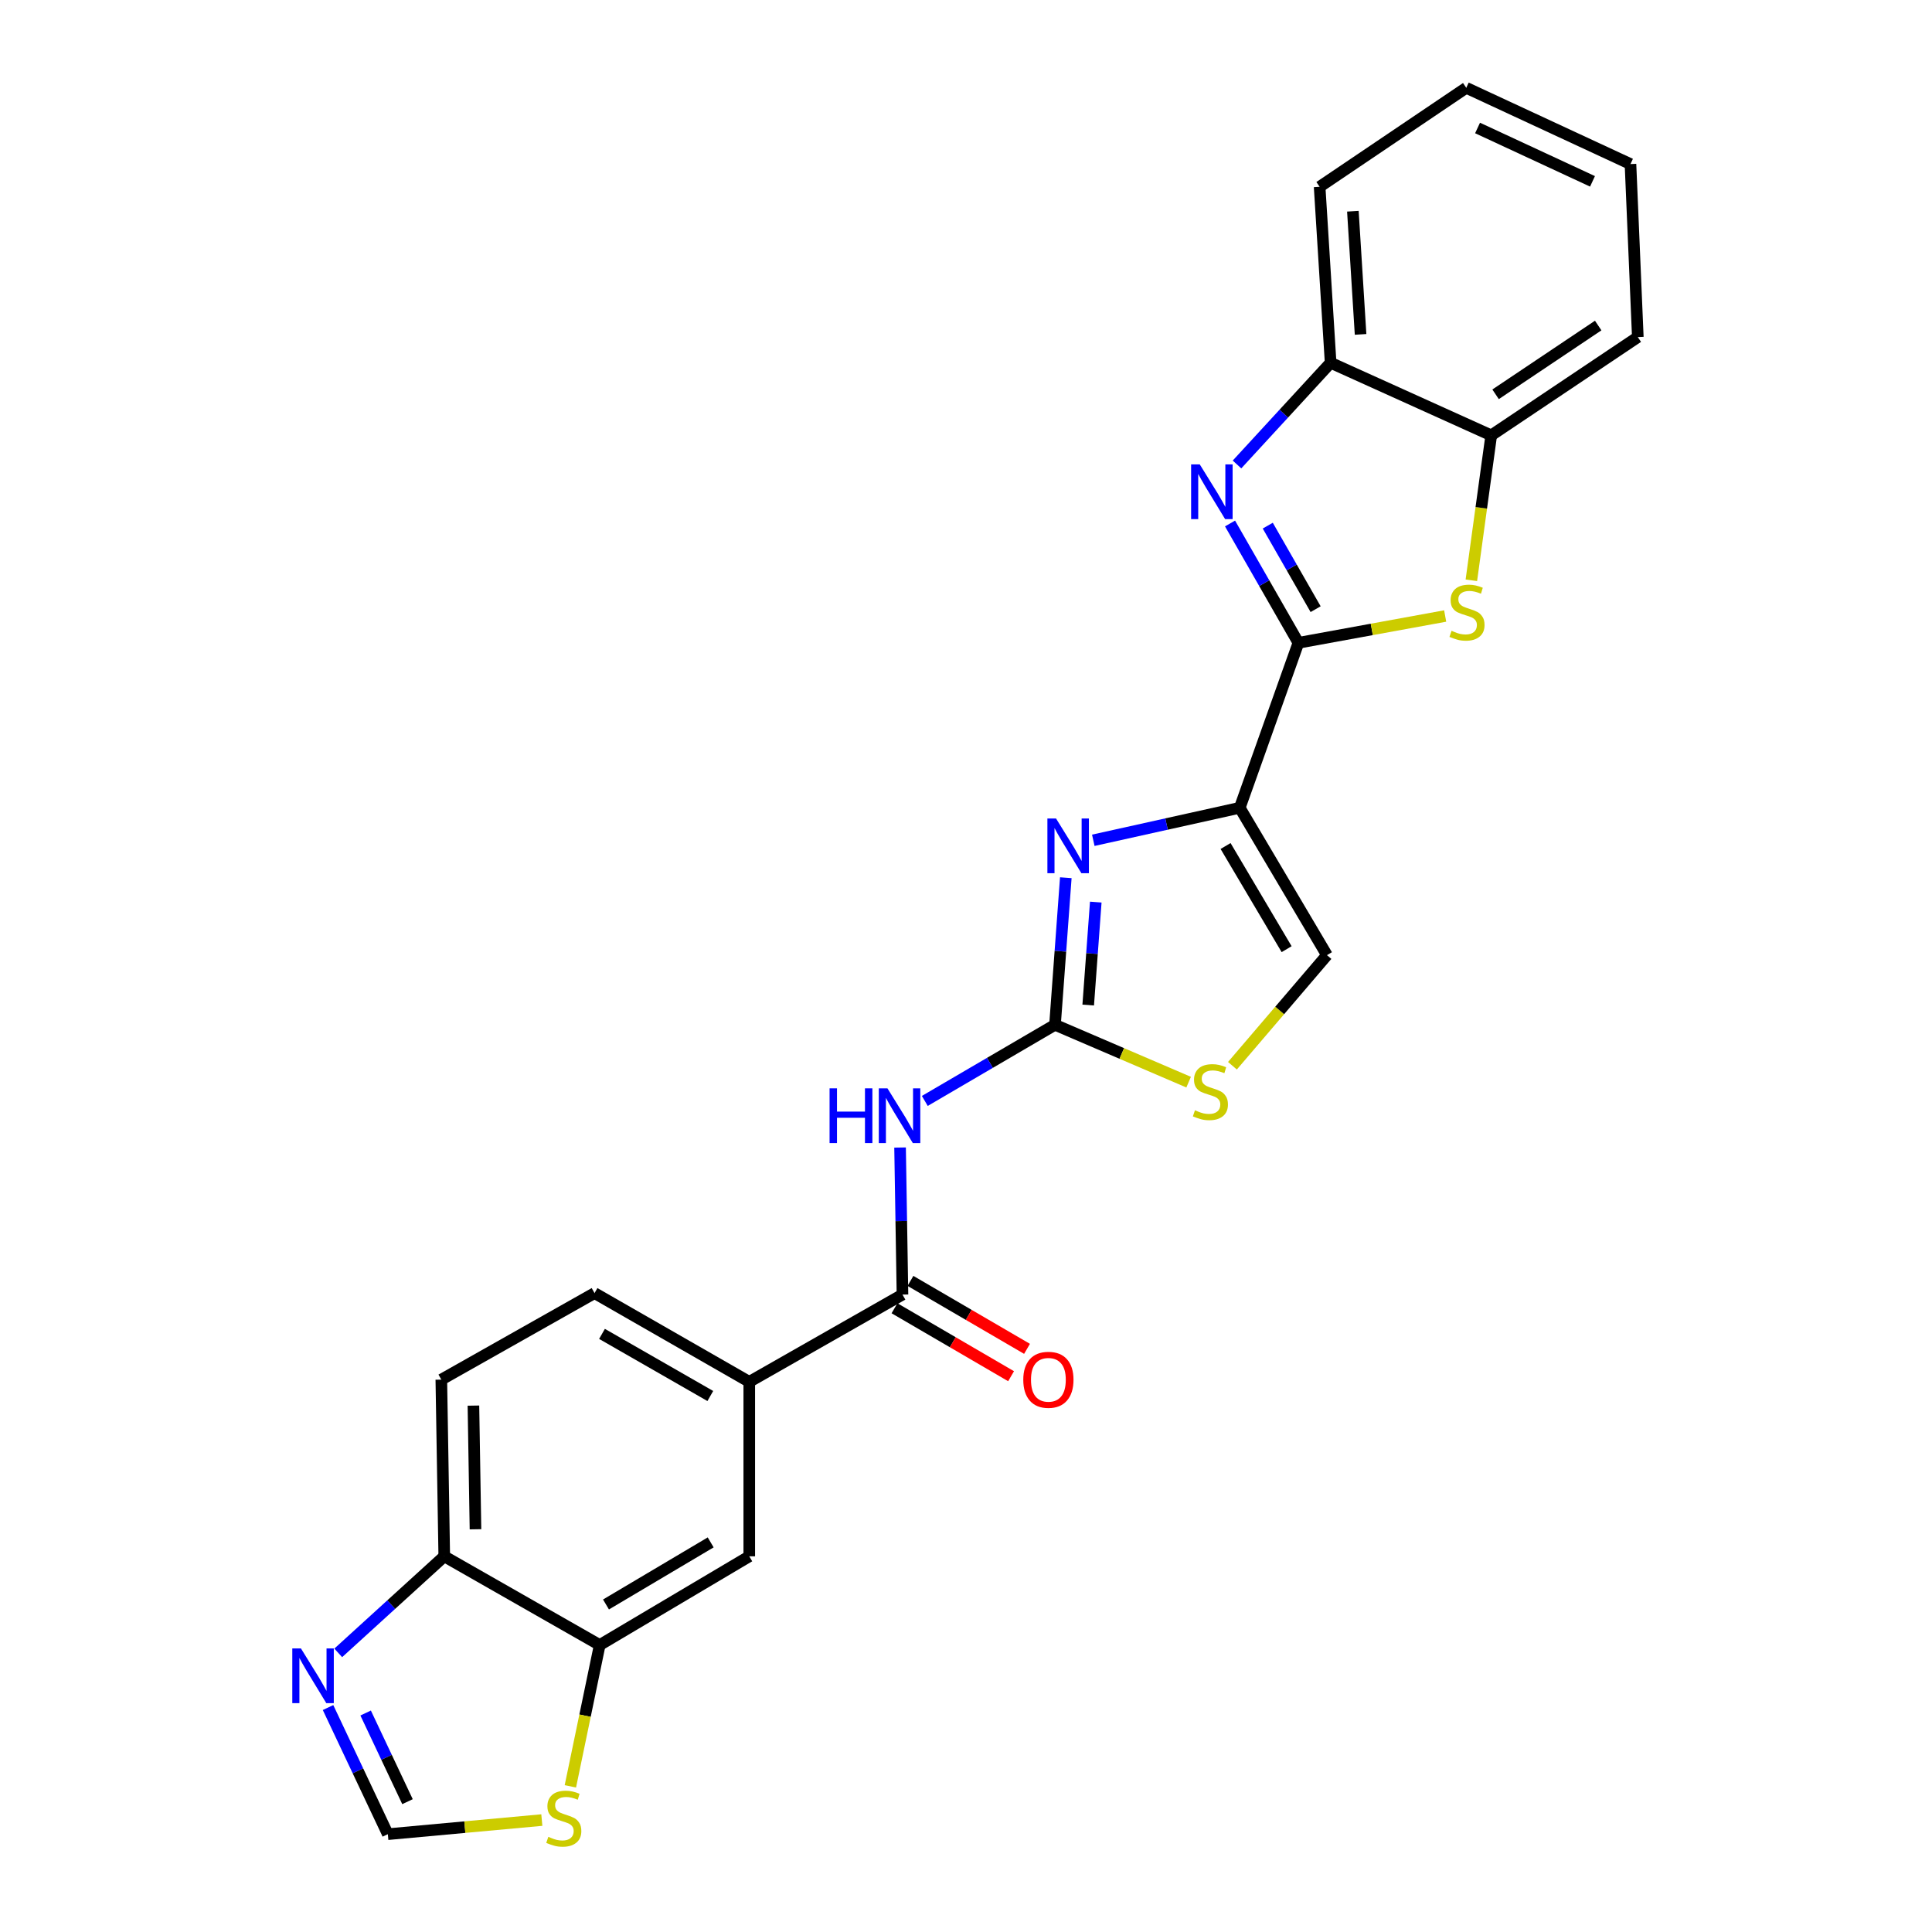 <?xml version='1.0' encoding='iso-8859-1'?>
<svg version='1.1' baseProfile='full'
              xmlns='http://www.w3.org/2000/svg'
                      xmlns:rdkit='http://www.rdkit.org/xml'
                      xmlns:xlink='http://www.w3.org/1999/xlink'
                  xml:space='preserve'
width='1000px' height='1000px' viewBox='0 0 1000 1000'>
<!-- END OF HEADER -->
<rect style='opacity:1.0;fill:#FFFFFF;stroke:none' width='1000' height='1000' x='0' y='0'> </rect>
<path class='bond-0' d='M 672.053,332.718 L 641.693,418.106' style='fill:none;fill-rule:evenodd;stroke:#000000;stroke-width:6px;stroke-linecap:butt;stroke-linejoin:miter;stroke-opacity:1' />
<path class='bond-2' d='M 672.053,332.718 L 654.358,301.836' style='fill:none;fill-rule:evenodd;stroke:#000000;stroke-width:6px;stroke-linecap:butt;stroke-linejoin:miter;stroke-opacity:1' />
<path class='bond-2' d='M 654.358,301.836 L 636.663,270.954' style='fill:none;fill-rule:evenodd;stroke:#0000FF;stroke-width:6px;stroke-linecap:butt;stroke-linejoin:miter;stroke-opacity:1' />
<path class='bond-2' d='M 680.966,315.304 L 668.58,293.687' style='fill:none;fill-rule:evenodd;stroke:#000000;stroke-width:6px;stroke-linecap:butt;stroke-linejoin:miter;stroke-opacity:1' />
<path class='bond-2' d='M 668.58,293.687 L 656.194,272.07' style='fill:none;fill-rule:evenodd;stroke:#0000FF;stroke-width:6px;stroke-linecap:butt;stroke-linejoin:miter;stroke-opacity:1' />
<path class='bond-4' d='M 672.053,332.718 L 710.036,325.782' style='fill:none;fill-rule:evenodd;stroke:#000000;stroke-width:6px;stroke-linecap:butt;stroke-linejoin:miter;stroke-opacity:1' />
<path class='bond-4' d='M 710.036,325.782 L 748.019,318.845' style='fill:none;fill-rule:evenodd;stroke:#CCCC00;stroke-width:6px;stroke-linecap:butt;stroke-linejoin:miter;stroke-opacity:1' />
<path class='bond-1' d='M 641.693,418.106 L 603.789,426.52' style='fill:none;fill-rule:evenodd;stroke:#000000;stroke-width:6px;stroke-linecap:butt;stroke-linejoin:miter;stroke-opacity:1' />
<path class='bond-1' d='M 603.789,426.52 L 565.886,434.933' style='fill:none;fill-rule:evenodd;stroke:#0000FF;stroke-width:6px;stroke-linecap:butt;stroke-linejoin:miter;stroke-opacity:1' />
<path class='bond-8' d='M 641.693,418.106 L 686.832,494.38' style='fill:none;fill-rule:evenodd;stroke:#000000;stroke-width:6px;stroke-linecap:butt;stroke-linejoin:miter;stroke-opacity:1' />
<path class='bond-8' d='M 634.357,437.896 L 665.955,491.287' style='fill:none;fill-rule:evenodd;stroke:#000000;stroke-width:6px;stroke-linecap:butt;stroke-linejoin:miter;stroke-opacity:1' />
<path class='bond-3' d='M 551.66,454.303 L 548.864,492.367' style='fill:none;fill-rule:evenodd;stroke:#0000FF;stroke-width:6px;stroke-linecap:butt;stroke-linejoin:miter;stroke-opacity:1' />
<path class='bond-3' d='M 548.864,492.367 L 546.069,530.431' style='fill:none;fill-rule:evenodd;stroke:#000000;stroke-width:6px;stroke-linecap:butt;stroke-linejoin:miter;stroke-opacity:1' />
<path class='bond-3' d='M 567.169,466.923 L 565.212,493.568' style='fill:none;fill-rule:evenodd;stroke:#0000FF;stroke-width:6px;stroke-linecap:butt;stroke-linejoin:miter;stroke-opacity:1' />
<path class='bond-3' d='M 565.212,493.568 L 563.254,520.213' style='fill:none;fill-rule:evenodd;stroke:#000000;stroke-width:6px;stroke-linecap:butt;stroke-linejoin:miter;stroke-opacity:1' />
<path class='bond-10' d='M 640.268,240.409 L 664.497,214.087' style='fill:none;fill-rule:evenodd;stroke:#0000FF;stroke-width:6px;stroke-linecap:butt;stroke-linejoin:miter;stroke-opacity:1' />
<path class='bond-10' d='M 664.497,214.087 L 688.726,187.766' style='fill:none;fill-rule:evenodd;stroke:#000000;stroke-width:6px;stroke-linecap:butt;stroke-linejoin:miter;stroke-opacity:1' />
<path class='bond-5' d='M 546.069,530.431 L 512.373,550.135' style='fill:none;fill-rule:evenodd;stroke:#000000;stroke-width:6px;stroke-linecap:butt;stroke-linejoin:miter;stroke-opacity:1' />
<path class='bond-5' d='M 512.373,550.135 L 478.677,569.84' style='fill:none;fill-rule:evenodd;stroke:#0000FF;stroke-width:6px;stroke-linecap:butt;stroke-linejoin:miter;stroke-opacity:1' />
<path class='bond-26' d='M 546.069,530.431 L 580.652,545.278' style='fill:none;fill-rule:evenodd;stroke:#000000;stroke-width:6px;stroke-linecap:butt;stroke-linejoin:miter;stroke-opacity:1' />
<path class='bond-26' d='M 580.652,545.278 L 615.235,560.124' style='fill:none;fill-rule:evenodd;stroke:#CCCC00;stroke-width:6px;stroke-linecap:butt;stroke-linejoin:miter;stroke-opacity:1' />
<path class='bond-11' d='M 761.57,300.355 L 766.713,262.846' style='fill:none;fill-rule:evenodd;stroke:#CCCC00;stroke-width:6px;stroke-linecap:butt;stroke-linejoin:miter;stroke-opacity:1' />
<path class='bond-11' d='M 766.713,262.846 L 771.856,225.338' style='fill:none;fill-rule:evenodd;stroke:#000000;stroke-width:6px;stroke-linecap:butt;stroke-linejoin:miter;stroke-opacity:1' />
<path class='bond-6' d='M 465.875,593.958 L 466.497,632.016' style='fill:none;fill-rule:evenodd;stroke:#0000FF;stroke-width:6px;stroke-linecap:butt;stroke-linejoin:miter;stroke-opacity:1' />
<path class='bond-6' d='M 466.497,632.016 L 467.118,670.074' style='fill:none;fill-rule:evenodd;stroke:#000000;stroke-width:6px;stroke-linecap:butt;stroke-linejoin:miter;stroke-opacity:1' />
<path class='bond-12' d='M 467.118,670.074 L 387.822,715.241' style='fill:none;fill-rule:evenodd;stroke:#000000;stroke-width:6px;stroke-linecap:butt;stroke-linejoin:miter;stroke-opacity:1' />
<path class='bond-18' d='M 462.991,677.155 L 493.162,694.739' style='fill:none;fill-rule:evenodd;stroke:#000000;stroke-width:6px;stroke-linecap:butt;stroke-linejoin:miter;stroke-opacity:1' />
<path class='bond-18' d='M 493.162,694.739 L 523.332,712.324' style='fill:none;fill-rule:evenodd;stroke:#FF0000;stroke-width:6px;stroke-linecap:butt;stroke-linejoin:miter;stroke-opacity:1' />
<path class='bond-18' d='M 471.245,662.994 L 501.416,680.578' style='fill:none;fill-rule:evenodd;stroke:#000000;stroke-width:6px;stroke-linecap:butt;stroke-linejoin:miter;stroke-opacity:1' />
<path class='bond-18' d='M 501.416,680.578 L 531.586,698.162' style='fill:none;fill-rule:evenodd;stroke:#FF0000;stroke-width:6px;stroke-linecap:butt;stroke-linejoin:miter;stroke-opacity:1' />
<path class='bond-7' d='M 637.905,551.623 L 662.368,523.001' style='fill:none;fill-rule:evenodd;stroke:#CCCC00;stroke-width:6px;stroke-linecap:butt;stroke-linejoin:miter;stroke-opacity:1' />
<path class='bond-7' d='M 662.368,523.001 L 686.832,494.38' style='fill:none;fill-rule:evenodd;stroke:#000000;stroke-width:6px;stroke-linecap:butt;stroke-linejoin:miter;stroke-opacity:1' />
<path class='bond-9' d='M 175.07,855.524 L 202.509,830.535' style='fill:none;fill-rule:evenodd;stroke:#0000FF;stroke-width:6px;stroke-linecap:butt;stroke-linejoin:miter;stroke-opacity:1' />
<path class='bond-9' d='M 202.509,830.535 L 229.948,805.547' style='fill:none;fill-rule:evenodd;stroke:#000000;stroke-width:6px;stroke-linecap:butt;stroke-linejoin:miter;stroke-opacity:1' />
<path class='bond-29' d='M 169.791,883.822 L 185.268,916.596' style='fill:none;fill-rule:evenodd;stroke:#0000FF;stroke-width:6px;stroke-linecap:butt;stroke-linejoin:miter;stroke-opacity:1' />
<path class='bond-29' d='M 185.268,916.596 L 200.744,949.37' style='fill:none;fill-rule:evenodd;stroke:#000000;stroke-width:6px;stroke-linecap:butt;stroke-linejoin:miter;stroke-opacity:1' />
<path class='bond-29' d='M 189.256,886.655 L 200.089,909.597' style='fill:none;fill-rule:evenodd;stroke:#0000FF;stroke-width:6px;stroke-linecap:butt;stroke-linejoin:miter;stroke-opacity:1' />
<path class='bond-29' d='M 200.089,909.597 L 210.923,932.538' style='fill:none;fill-rule:evenodd;stroke:#000000;stroke-width:6px;stroke-linecap:butt;stroke-linejoin:miter;stroke-opacity:1' />
<path class='bond-21' d='M 688.726,187.766 L 683.035,96.686' style='fill:none;fill-rule:evenodd;stroke:#000000;stroke-width:6px;stroke-linecap:butt;stroke-linejoin:miter;stroke-opacity:1' />
<path class='bond-21' d='M 704.231,173.082 L 700.247,109.326' style='fill:none;fill-rule:evenodd;stroke:#000000;stroke-width:6px;stroke-linecap:butt;stroke-linejoin:miter;stroke-opacity:1' />
<path class='bond-25' d='M 688.726,187.766 L 771.856,225.338' style='fill:none;fill-rule:evenodd;stroke:#000000;stroke-width:6px;stroke-linecap:butt;stroke-linejoin:miter;stroke-opacity:1' />
<path class='bond-22' d='M 771.856,225.338 L 847.729,174.48' style='fill:none;fill-rule:evenodd;stroke:#000000;stroke-width:6px;stroke-linecap:butt;stroke-linejoin:miter;stroke-opacity:1' />
<path class='bond-22' d='M 774.111,204.094 L 827.221,168.493' style='fill:none;fill-rule:evenodd;stroke:#000000;stroke-width:6px;stroke-linecap:butt;stroke-linejoin:miter;stroke-opacity:1' />
<path class='bond-16' d='M 387.822,715.241 L 387.822,805.547' style='fill:none;fill-rule:evenodd;stroke:#000000;stroke-width:6px;stroke-linecap:butt;stroke-linejoin:miter;stroke-opacity:1' />
<path class='bond-19' d='M 387.822,715.241 L 307.733,669.309' style='fill:none;fill-rule:evenodd;stroke:#000000;stroke-width:6px;stroke-linecap:butt;stroke-linejoin:miter;stroke-opacity:1' />
<path class='bond-19' d='M 367.654,722.57 L 311.592,690.418' style='fill:none;fill-rule:evenodd;stroke:#000000;stroke-width:6px;stroke-linecap:butt;stroke-linejoin:miter;stroke-opacity:1' />
<path class='bond-13' d='M 200.744,949.37 L 240.597,945.716' style='fill:none;fill-rule:evenodd;stroke:#000000;stroke-width:6px;stroke-linecap:butt;stroke-linejoin:miter;stroke-opacity:1' />
<path class='bond-13' d='M 240.597,945.716 L 280.449,942.061' style='fill:none;fill-rule:evenodd;stroke:#CCCC00;stroke-width:6px;stroke-linecap:butt;stroke-linejoin:miter;stroke-opacity:1' />
<path class='bond-14' d='M 310.41,851.46 L 387.822,805.547' style='fill:none;fill-rule:evenodd;stroke:#000000;stroke-width:6px;stroke-linecap:butt;stroke-linejoin:miter;stroke-opacity:1' />
<path class='bond-14' d='M 313.66,830.475 L 367.848,798.336' style='fill:none;fill-rule:evenodd;stroke:#000000;stroke-width:6px;stroke-linecap:butt;stroke-linejoin:miter;stroke-opacity:1' />
<path class='bond-15' d='M 310.41,851.46 L 302.816,888.036' style='fill:none;fill-rule:evenodd;stroke:#000000;stroke-width:6px;stroke-linecap:butt;stroke-linejoin:miter;stroke-opacity:1' />
<path class='bond-15' d='M 302.816,888.036 L 295.222,924.613' style='fill:none;fill-rule:evenodd;stroke:#CCCC00;stroke-width:6px;stroke-linecap:butt;stroke-linejoin:miter;stroke-opacity:1' />
<path class='bond-28' d='M 310.41,851.46 L 229.948,805.547' style='fill:none;fill-rule:evenodd;stroke:#000000;stroke-width:6px;stroke-linecap:butt;stroke-linejoin:miter;stroke-opacity:1' />
<path class='bond-17' d='M 229.948,805.547 L 228.427,714.093' style='fill:none;fill-rule:evenodd;stroke:#000000;stroke-width:6px;stroke-linecap:butt;stroke-linejoin:miter;stroke-opacity:1' />
<path class='bond-17' d='M 246.109,791.556 L 245.044,727.539' style='fill:none;fill-rule:evenodd;stroke:#000000;stroke-width:6px;stroke-linecap:butt;stroke-linejoin:miter;stroke-opacity:1' />
<path class='bond-20' d='M 307.733,669.309 L 228.427,714.093' style='fill:none;fill-rule:evenodd;stroke:#000000;stroke-width:6px;stroke-linecap:butt;stroke-linejoin:miter;stroke-opacity:1' />
<path class='bond-23' d='M 683.035,96.686 L 758.935,45.455' style='fill:none;fill-rule:evenodd;stroke:#000000;stroke-width:6px;stroke-linecap:butt;stroke-linejoin:miter;stroke-opacity:1' />
<path class='bond-24' d='M 847.729,174.48 L 843.932,84.921' style='fill:none;fill-rule:evenodd;stroke:#000000;stroke-width:6px;stroke-linecap:butt;stroke-linejoin:miter;stroke-opacity:1' />
<path class='bond-27' d='M 758.935,45.455 L 843.932,84.921' style='fill:none;fill-rule:evenodd;stroke:#000000;stroke-width:6px;stroke-linecap:butt;stroke-linejoin:miter;stroke-opacity:1' />
<path class='bond-27' d='M 764.781,66.241 L 824.279,93.867' style='fill:none;fill-rule:evenodd;stroke:#000000;stroke-width:6px;stroke-linecap:butt;stroke-linejoin:miter;stroke-opacity:1' />
<path  class='atom-2' d='M 546.611 423.661
L 555.891 438.661
Q 556.811 440.141, 558.291 442.821
Q 559.771 445.501, 559.851 445.661
L 559.851 423.661
L 563.611 423.661
L 563.611 451.981
L 559.731 451.981
L 549.771 435.581
Q 548.611 433.661, 547.371 431.461
Q 546.171 429.261, 545.811 428.581
L 545.811 451.981
L 542.131 451.981
L 542.131 423.661
L 546.611 423.661
' fill='#0000FF'/>
<path  class='atom-3' d='M 620.999 240.381
L 630.279 255.381
Q 631.199 256.861, 632.679 259.541
Q 634.159 262.221, 634.239 262.381
L 634.239 240.381
L 637.999 240.381
L 637.999 268.701
L 634.119 268.701
L 624.159 252.301
Q 622.999 250.381, 621.759 248.181
Q 620.559 245.981, 620.199 245.301
L 620.199 268.701
L 616.519 268.701
L 616.519 240.381
L 620.999 240.381
' fill='#0000FF'/>
<path  class='atom-5' d='M 751.317 326.502
Q 751.637 326.622, 752.957 327.182
Q 754.277 327.742, 755.717 328.102
Q 757.197 328.422, 758.637 328.422
Q 761.317 328.422, 762.877 327.142
Q 764.437 325.822, 764.437 323.542
Q 764.437 321.982, 763.637 321.022
Q 762.877 320.062, 761.677 319.542
Q 760.477 319.022, 758.477 318.422
Q 755.957 317.662, 754.437 316.942
Q 752.957 316.222, 751.877 314.702
Q 750.837 313.182, 750.837 310.622
Q 750.837 307.062, 753.237 304.862
Q 755.677 302.662, 760.477 302.662
Q 763.757 302.662, 767.477 304.222
L 766.557 307.302
Q 763.157 305.902, 760.597 305.902
Q 757.837 305.902, 756.317 307.062
Q 754.797 308.182, 754.837 310.142
Q 754.837 311.662, 755.597 312.582
Q 756.397 313.502, 757.517 314.022
Q 758.677 314.542, 760.597 315.142
Q 763.157 315.942, 764.677 316.742
Q 766.197 317.542, 767.277 319.182
Q 768.397 320.782, 768.397 323.542
Q 768.397 327.462, 765.757 329.582
Q 763.157 331.662, 758.797 331.662
Q 756.277 331.662, 754.357 331.102
Q 752.477 330.582, 750.237 329.662
L 751.317 326.502
' fill='#CCCC00'/>
<path  class='atom-6' d='M 429.386 563.323
L 433.226 563.323
L 433.226 575.363
L 447.706 575.363
L 447.706 563.323
L 451.546 563.323
L 451.546 591.643
L 447.706 591.643
L 447.706 578.563
L 433.226 578.563
L 433.226 591.643
L 429.386 591.643
L 429.386 563.323
' fill='#0000FF'/>
<path  class='atom-6' d='M 459.346 563.323
L 468.626 578.323
Q 469.546 579.803, 471.026 582.483
Q 472.506 585.163, 472.586 585.323
L 472.586 563.323
L 476.346 563.323
L 476.346 591.643
L 472.466 591.643
L 462.506 575.243
Q 461.346 573.323, 460.106 571.123
Q 458.906 568.923, 458.546 568.243
L 458.546 591.643
L 454.866 591.643
L 454.866 563.323
L 459.346 563.323
' fill='#0000FF'/>
<path  class='atom-8' d='M 618.503 574.682
Q 618.823 574.802, 620.143 575.362
Q 621.463 575.922, 622.903 576.282
Q 624.383 576.602, 625.823 576.602
Q 628.503 576.602, 630.063 575.322
Q 631.623 574.002, 631.623 571.722
Q 631.623 570.162, 630.823 569.202
Q 630.063 568.242, 628.863 567.722
Q 627.663 567.202, 625.663 566.602
Q 623.143 565.842, 621.623 565.122
Q 620.143 564.402, 619.063 562.882
Q 618.023 561.362, 618.023 558.802
Q 618.023 555.242, 620.423 553.042
Q 622.863 550.842, 627.663 550.842
Q 630.943 550.842, 634.663 552.402
L 633.743 555.482
Q 630.343 554.082, 627.783 554.082
Q 625.023 554.082, 623.503 555.242
Q 621.983 556.362, 622.023 558.322
Q 622.023 559.842, 622.783 560.762
Q 623.583 561.682, 624.703 562.202
Q 625.863 562.722, 627.783 563.322
Q 630.343 564.122, 631.863 564.922
Q 633.383 565.722, 634.463 567.362
Q 635.583 568.962, 635.583 571.722
Q 635.583 575.642, 632.943 577.762
Q 630.343 579.842, 625.983 579.842
Q 623.463 579.842, 621.543 579.282
Q 619.663 578.762, 617.423 577.842
L 618.503 574.682
' fill='#CCCC00'/>
<path  class='atom-10' d='M 155.774 853.236
L 165.054 868.236
Q 165.974 869.716, 167.454 872.396
Q 168.934 875.076, 169.014 875.236
L 169.014 853.236
L 172.774 853.236
L 172.774 881.556
L 168.894 881.556
L 158.934 865.156
Q 157.774 863.236, 156.534 861.036
Q 155.334 858.836, 154.974 858.156
L 154.974 881.556
L 151.294 881.556
L 151.294 853.236
L 155.774 853.236
' fill='#0000FF'/>
<path  class='atom-16' d='M 283.815 950.739
Q 284.135 950.859, 285.455 951.419
Q 286.775 951.979, 288.215 952.339
Q 289.695 952.659, 291.135 952.659
Q 293.815 952.659, 295.375 951.379
Q 296.935 950.059, 296.935 947.779
Q 296.935 946.219, 296.135 945.259
Q 295.375 944.299, 294.175 943.779
Q 292.975 943.259, 290.975 942.659
Q 288.455 941.899, 286.935 941.179
Q 285.455 940.459, 284.375 938.939
Q 283.335 937.419, 283.335 934.859
Q 283.335 931.299, 285.735 929.099
Q 288.175 926.899, 292.975 926.899
Q 296.255 926.899, 299.975 928.459
L 299.055 931.539
Q 295.655 930.139, 293.095 930.139
Q 290.335 930.139, 288.815 931.299
Q 287.295 932.419, 287.335 934.379
Q 287.335 935.899, 288.095 936.819
Q 288.895 937.739, 290.015 938.259
Q 291.175 938.779, 293.095 939.379
Q 295.655 940.179, 297.175 940.979
Q 298.695 941.779, 299.775 943.419
Q 300.895 945.019, 300.895 947.779
Q 300.895 951.699, 298.255 953.819
Q 295.655 955.899, 291.295 955.899
Q 288.775 955.899, 286.855 955.339
Q 284.975 954.819, 282.735 953.899
L 283.815 950.739
' fill='#CCCC00'/>
<path  class='atom-19' d='M 529.645 714.173
Q 529.645 707.373, 533.005 703.573
Q 536.365 699.773, 542.645 699.773
Q 548.925 699.773, 552.285 703.573
Q 555.645 707.373, 555.645 714.173
Q 555.645 721.053, 552.245 724.973
Q 548.845 728.853, 542.645 728.853
Q 536.405 728.853, 533.005 724.973
Q 529.645 721.093, 529.645 714.173
M 542.645 725.653
Q 546.965 725.653, 549.285 722.773
Q 551.645 719.853, 551.645 714.173
Q 551.645 708.613, 549.285 705.813
Q 546.965 702.973, 542.645 702.973
Q 538.325 702.973, 535.965 705.773
Q 533.645 708.573, 533.645 714.173
Q 533.645 719.893, 535.965 722.773
Q 538.325 725.653, 542.645 725.653
' fill='#FF0000'/>
</svg>
